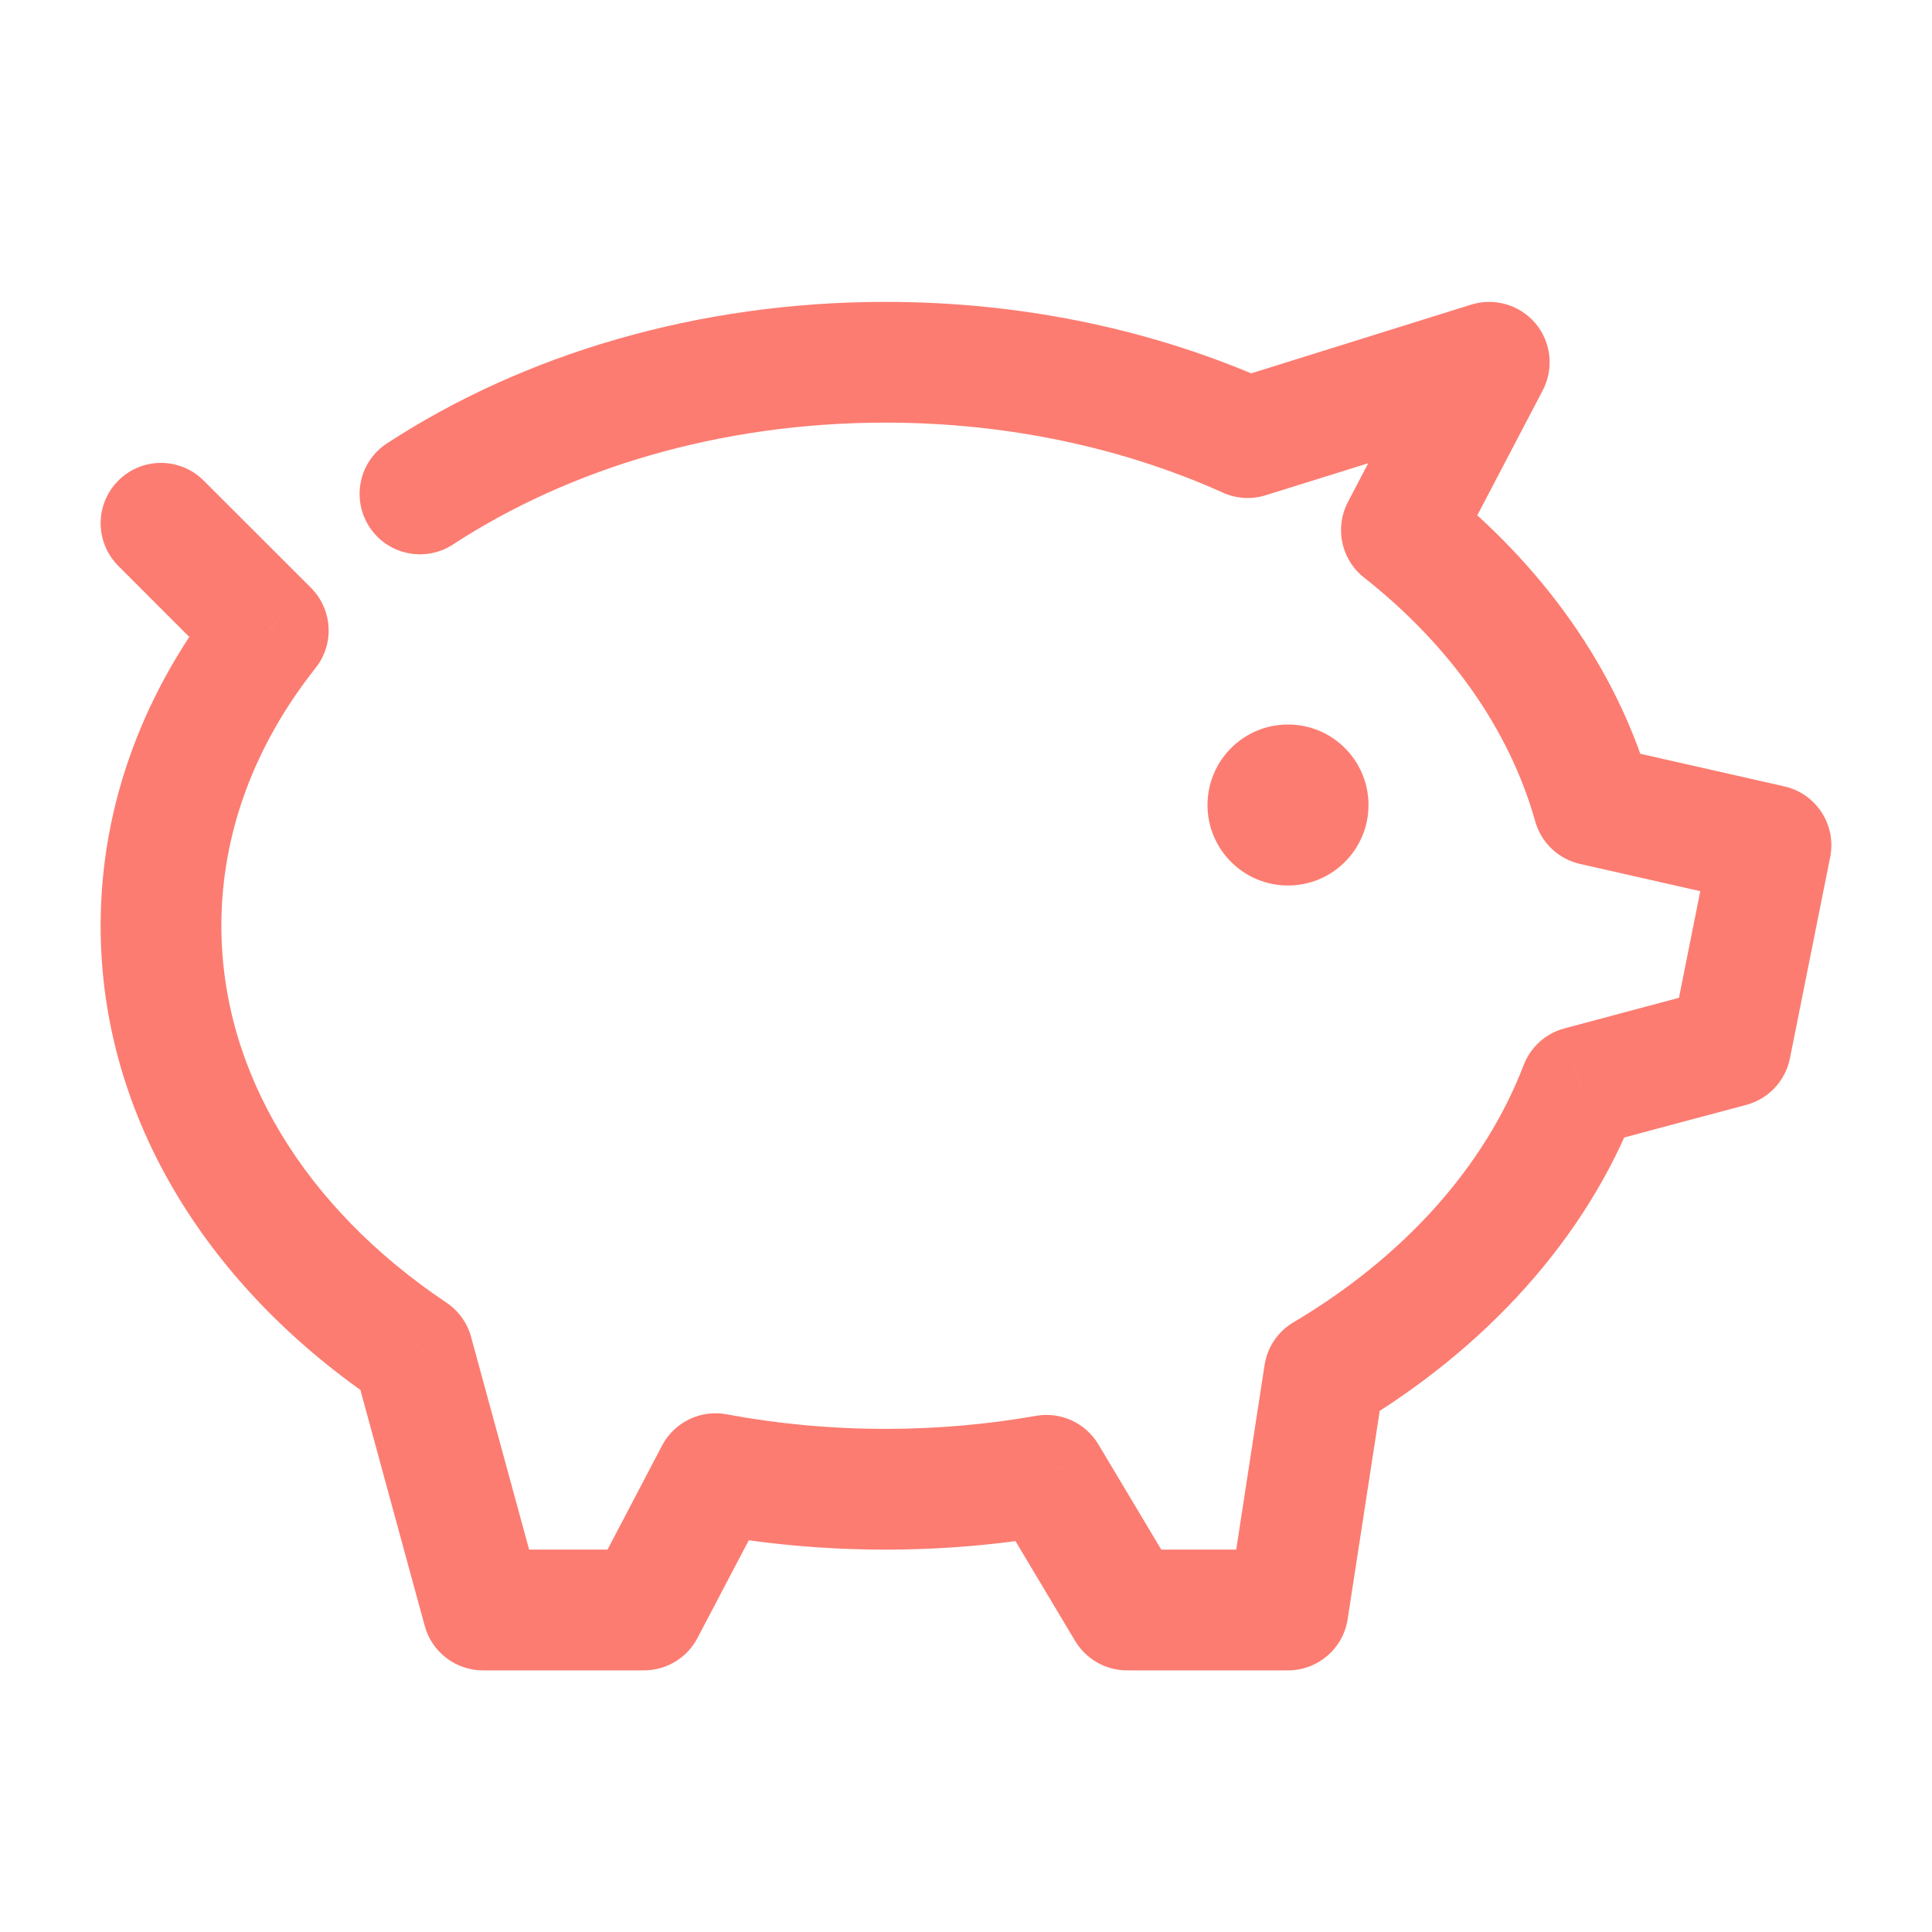 <svg width="24" height="24" viewBox="0 0 24 24" fill="none" xmlns="http://www.w3.org/2000/svg">
<path d="M15.5 5.436L15.192 6.12C15.36 6.196 15.549 6.207 15.723 6.152L15.5 5.436ZM19.793 10L19.071 10.203C19.145 10.468 19.359 10.671 19.627 10.732L19.793 10ZM19.627 13.5L19.434 12.775C19.201 12.837 19.013 13.007 18.927 13.232L19.627 13.5ZM13 18.326L13.644 17.942C13.484 17.675 13.176 17.534 12.87 17.588L13 18.326ZM16.451 17.071L16.068 16.426C15.875 16.54 15.743 16.735 15.709 16.957L16.451 17.071ZM8.888 18.306L9.026 17.569C8.702 17.509 8.377 17.666 8.224 17.958L8.888 18.306ZM5.129 16.805L5.852 16.608C5.805 16.434 5.696 16.283 5.546 16.182L5.129 16.805ZM17.409 6.585L16.744 6.237C16.577 6.557 16.661 6.951 16.944 7.174L17.409 6.585ZM22 10.5L22.735 10.647C22.815 10.248 22.562 9.858 22.166 9.769L22 10.5ZM21.5 13L21.694 13.725C21.969 13.651 22.179 13.427 22.235 13.147L21.5 13ZM18.5 4.5L19.165 4.848C19.305 4.579 19.27 4.252 19.076 4.019C18.881 3.787 18.566 3.694 18.276 3.784L18.5 4.5ZM16 20V20.75C16.37 20.75 16.685 20.48 16.741 20.114L16 20ZM14 20L13.356 20.385C13.492 20.611 13.736 20.75 14 20.75V20ZM8 20V20.75C8.279 20.75 8.535 20.595 8.664 20.348L8 20ZM6 20L5.276 20.197C5.365 20.524 5.662 20.75 6 20.75V20ZM3.333 7.833L3.92 8.298C4.157 8 4.132 7.572 3.863 7.302L3.333 7.833ZM2.53 5.97C2.237 5.677 1.763 5.677 1.47 5.97C1.177 6.263 1.177 6.737 1.47 7.03L2.53 5.97ZM4.807 5.508C4.46 5.734 4.363 6.199 4.589 6.546C4.816 6.893 5.28 6.99 5.627 6.764L4.807 5.508ZM11 5.25C12.536 5.25 13.968 5.57 15.192 6.12L15.808 4.753C14.384 4.112 12.742 3.75 11 3.75V5.25ZM12.87 17.588C12.27 17.694 11.644 17.75 11 17.75V19.25C11.731 19.25 12.444 19.186 13.13 19.065L12.87 17.588ZM18.927 13.232C18.447 14.485 17.448 15.608 16.068 16.426L16.833 17.716C18.448 16.758 19.706 15.392 20.328 13.768L18.927 13.232ZM11 17.75C10.319 17.75 9.658 17.687 9.026 17.569L8.75 19.044C9.473 19.179 10.227 19.25 11 19.25V17.75ZM5.546 16.182C3.787 15.004 2.75 13.315 2.75 11.5H1.25C1.25 13.927 2.639 16.04 4.711 17.428L5.546 16.182ZM16.944 7.174C18.012 8.016 18.751 9.065 19.071 10.203L20.515 9.797C20.096 8.306 19.148 7.002 17.873 5.996L16.944 7.174ZM19.627 10.732L21.834 11.232L22.166 9.769L19.959 9.269L19.627 10.732ZM21.265 10.353L20.765 12.853L22.235 13.147L22.735 10.647L21.265 10.353ZM21.306 12.275L19.434 12.775L19.821 14.225L21.694 13.725L21.306 12.275ZM18.073 6.933L19.165 4.848L17.835 4.152L16.744 6.237L18.073 6.933ZM18.276 3.784L15.277 4.721L15.723 6.152L18.724 5.216L18.276 3.784ZM15.709 16.957L15.259 19.886L16.741 20.114L17.192 17.185L15.709 16.957ZM16 19.25H14V20.75H16V19.25ZM14.644 19.615L13.644 17.942L12.356 18.711L13.356 20.385L14.644 19.615ZM8.224 17.958L7.336 19.652L8.664 20.348L9.553 18.655L8.224 17.958ZM8 19.25H6V20.75H8V19.25ZM6.724 19.803L5.852 16.608L4.405 17.003L5.276 20.197L6.724 19.803ZM2.75 11.5C2.75 10.344 3.167 9.249 3.92 8.298L2.745 7.367C1.808 8.55 1.25 9.967 1.25 11.5H2.75ZM3.863 7.302L2.53 5.97L1.47 7.03L2.802 8.363L3.863 7.302ZM5.627 6.764C7.062 5.827 8.935 5.25 11 5.25V3.75C8.661 3.75 6.5 4.403 4.807 5.508L5.627 6.764Z" fill="#FC7C71"/>
<circle cx="16" cy="10" r="1" fill="#FC7C71"/>
</svg>
